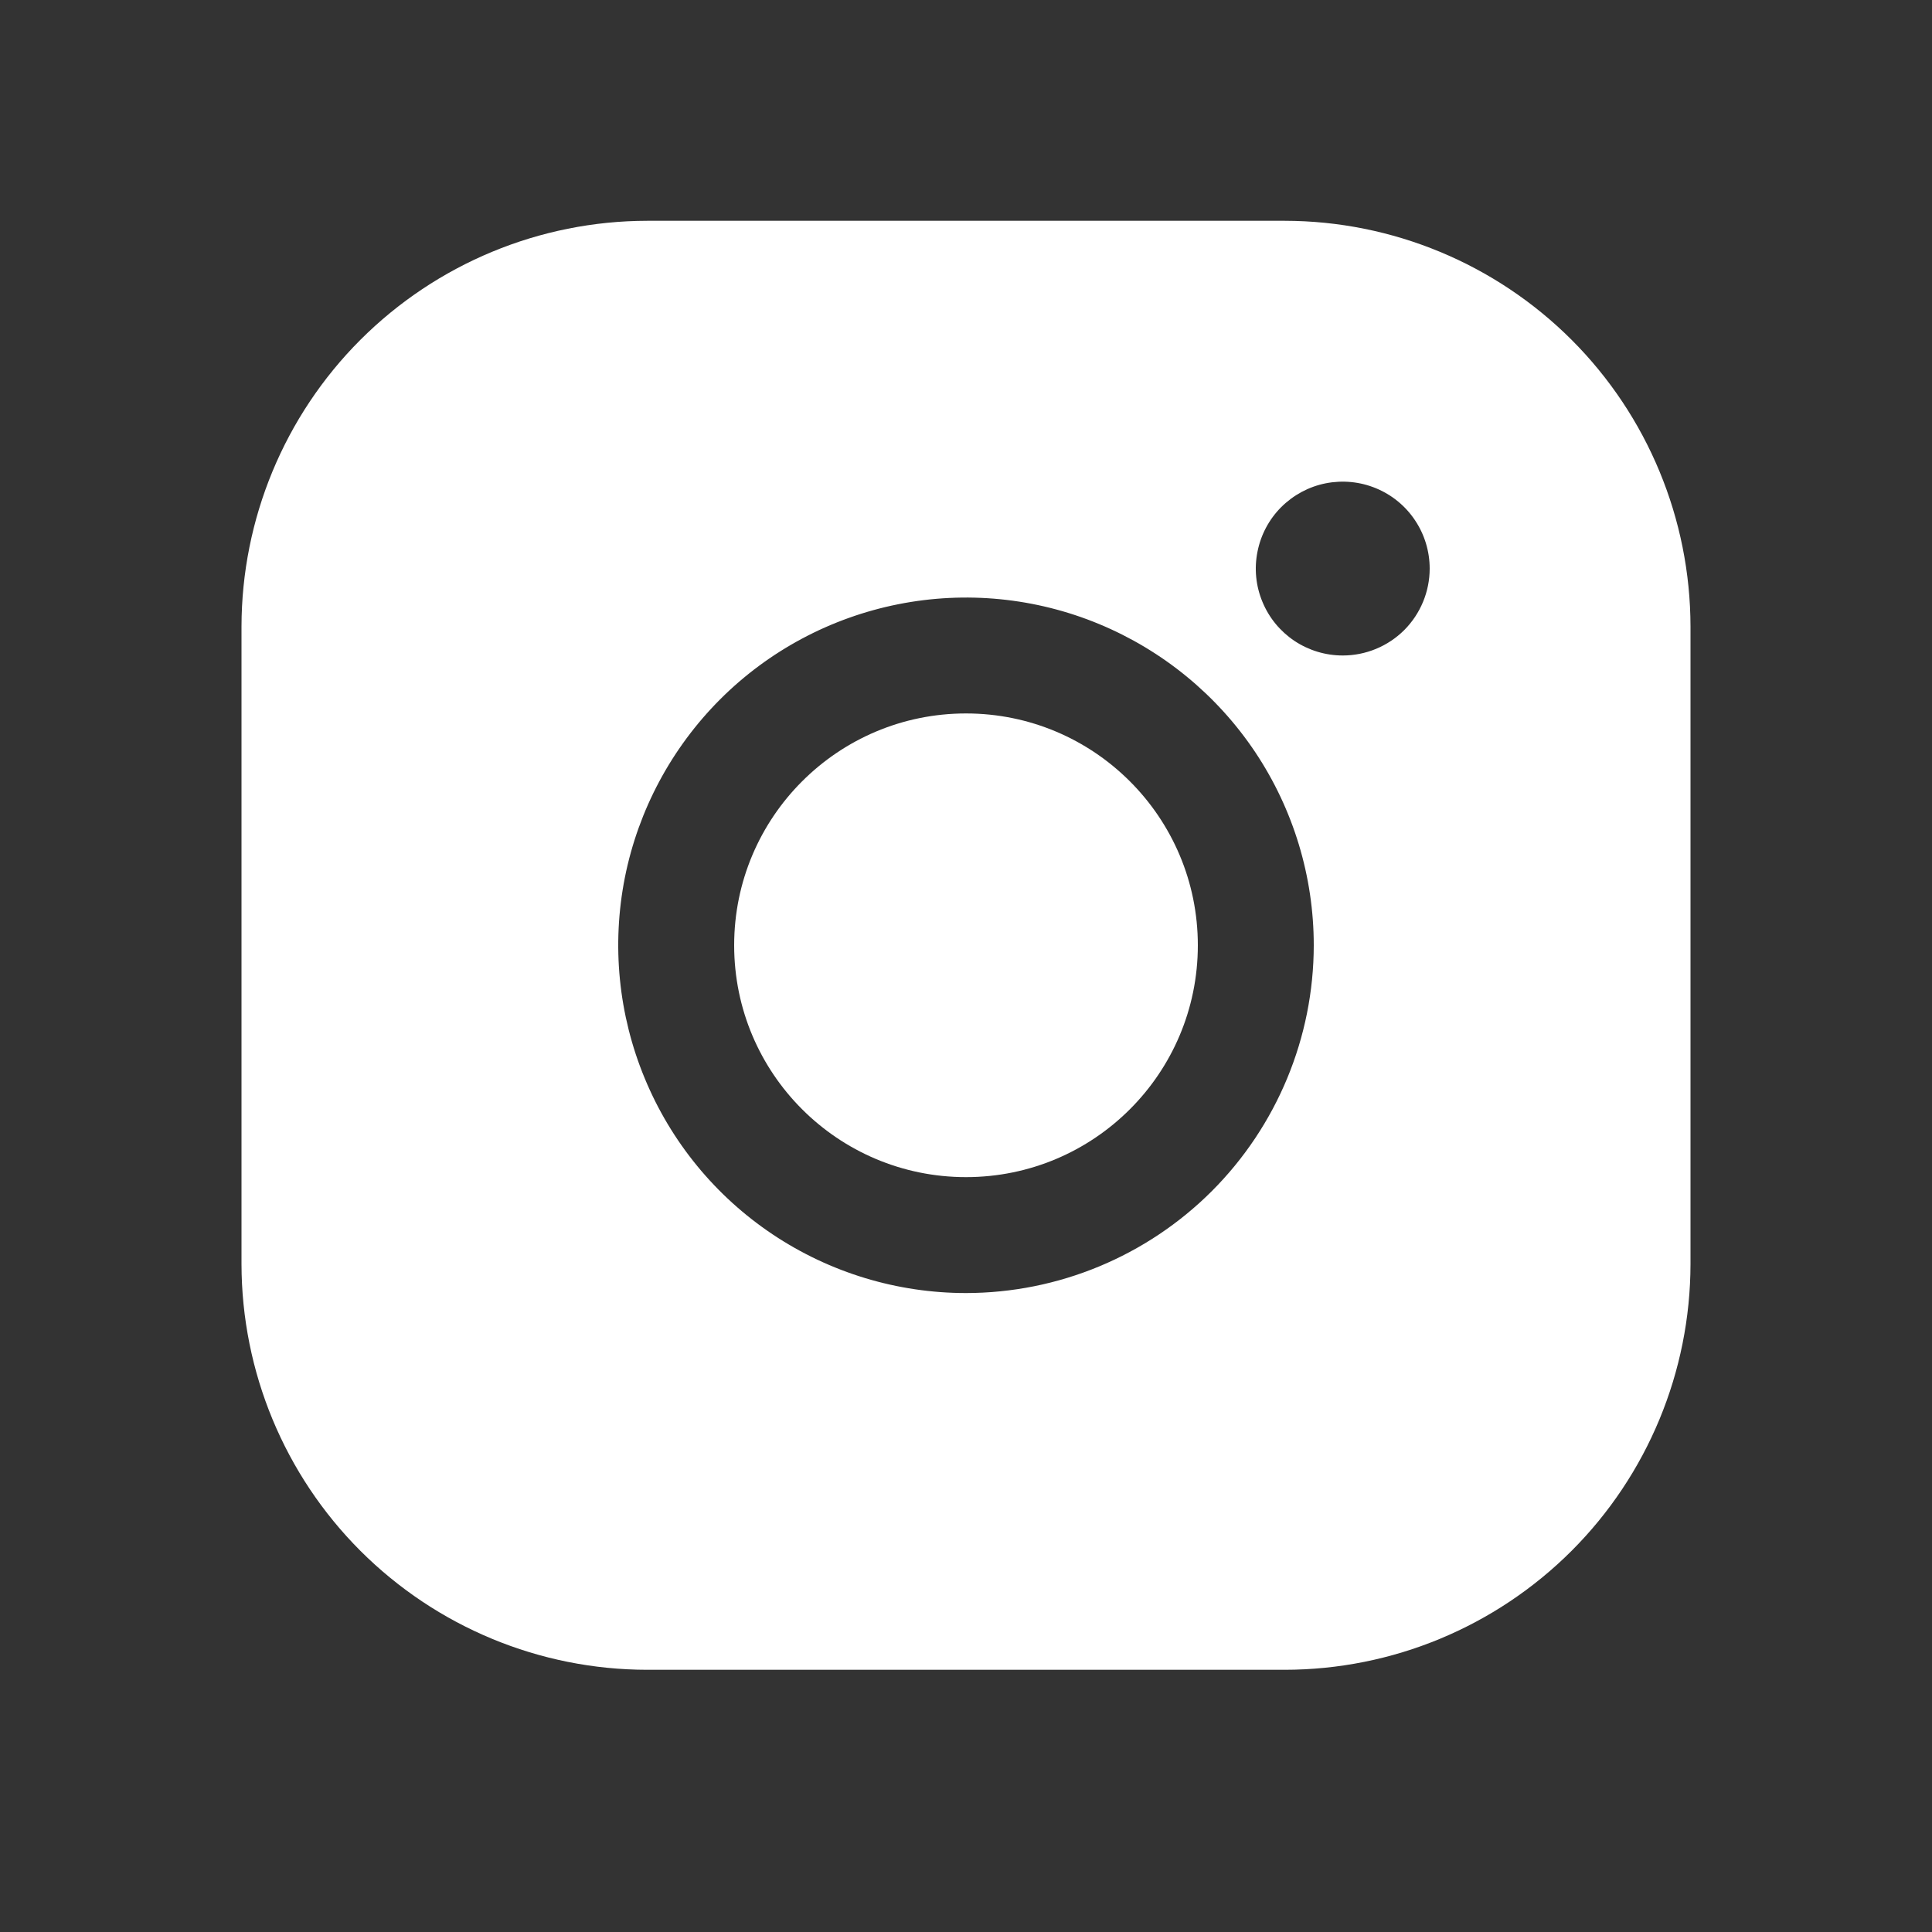 <svg width="25" height="25" viewBox="0 0 25 25" fill="none" xmlns="http://www.w3.org/2000/svg">
<rect x="0" y="0" width="25" height="25" fill="#333333" stroke="none"/>
<g clip-path="url(#clip0_17_6739)">
<path d="M12.5 15.232C14.157 15.232 15.5 13.889 15.5 12.232C15.5 10.576 14.157 9.232 12.5 9.232C10.843 9.232 9.5 10.576 9.5 12.232C9.5 13.889 10.843 15.232 12.5 15.232Z" fill="white"/>
<path d="M16.625 2.857H8.375C6.983 2.859 5.649 3.413 4.664 4.397C3.68 5.381 3.127 6.716 3.125 8.107V16.357C3.127 17.749 3.68 19.084 4.664 20.068C5.649 21.052 6.983 21.606 8.375 21.607H16.625C18.017 21.606 19.351 21.052 20.336 20.068C21.32 19.084 21.873 17.749 21.875 16.357V8.107C21.873 6.716 21.32 5.381 20.336 4.397C19.351 3.413 18.017 2.859 16.625 2.857ZM12.5 16.732C11.61 16.732 10.74 16.468 10 15.974C9.26 15.48 8.683 14.777 8.343 13.954C8.002 13.132 7.913 12.227 8.086 11.354C8.26 10.482 8.689 9.68 9.318 9.05C9.947 8.421 10.749 7.993 11.622 7.819C12.495 7.645 13.4 7.734 14.222 8.075C15.044 8.416 15.747 8.992 16.242 9.732C16.736 10.472 17 11.342 17 12.232C16.999 13.425 16.524 14.569 15.681 15.413C14.837 16.256 13.693 16.731 12.5 16.732ZM17.375 8.482C17.152 8.482 16.935 8.416 16.75 8.293C16.565 8.169 16.421 7.994 16.336 7.788C16.25 7.582 16.228 7.356 16.272 7.138C16.315 6.92 16.422 6.719 16.579 6.562C16.737 6.405 16.937 6.297 17.155 6.254C17.374 6.211 17.6 6.233 17.805 6.318C18.011 6.403 18.187 6.547 18.31 6.732C18.434 6.917 18.5 7.135 18.5 7.357C18.5 7.656 18.381 7.942 18.171 8.153C17.959 8.364 17.673 8.482 17.375 8.482Z" fill="white"/>
</g>
<defs>
<clipPath id="clip0_17_6739">
<rect width="24" height="24" fill="white" transform="translate(0.5 0.232)"/>
</clipPath>
</defs>
</svg>
